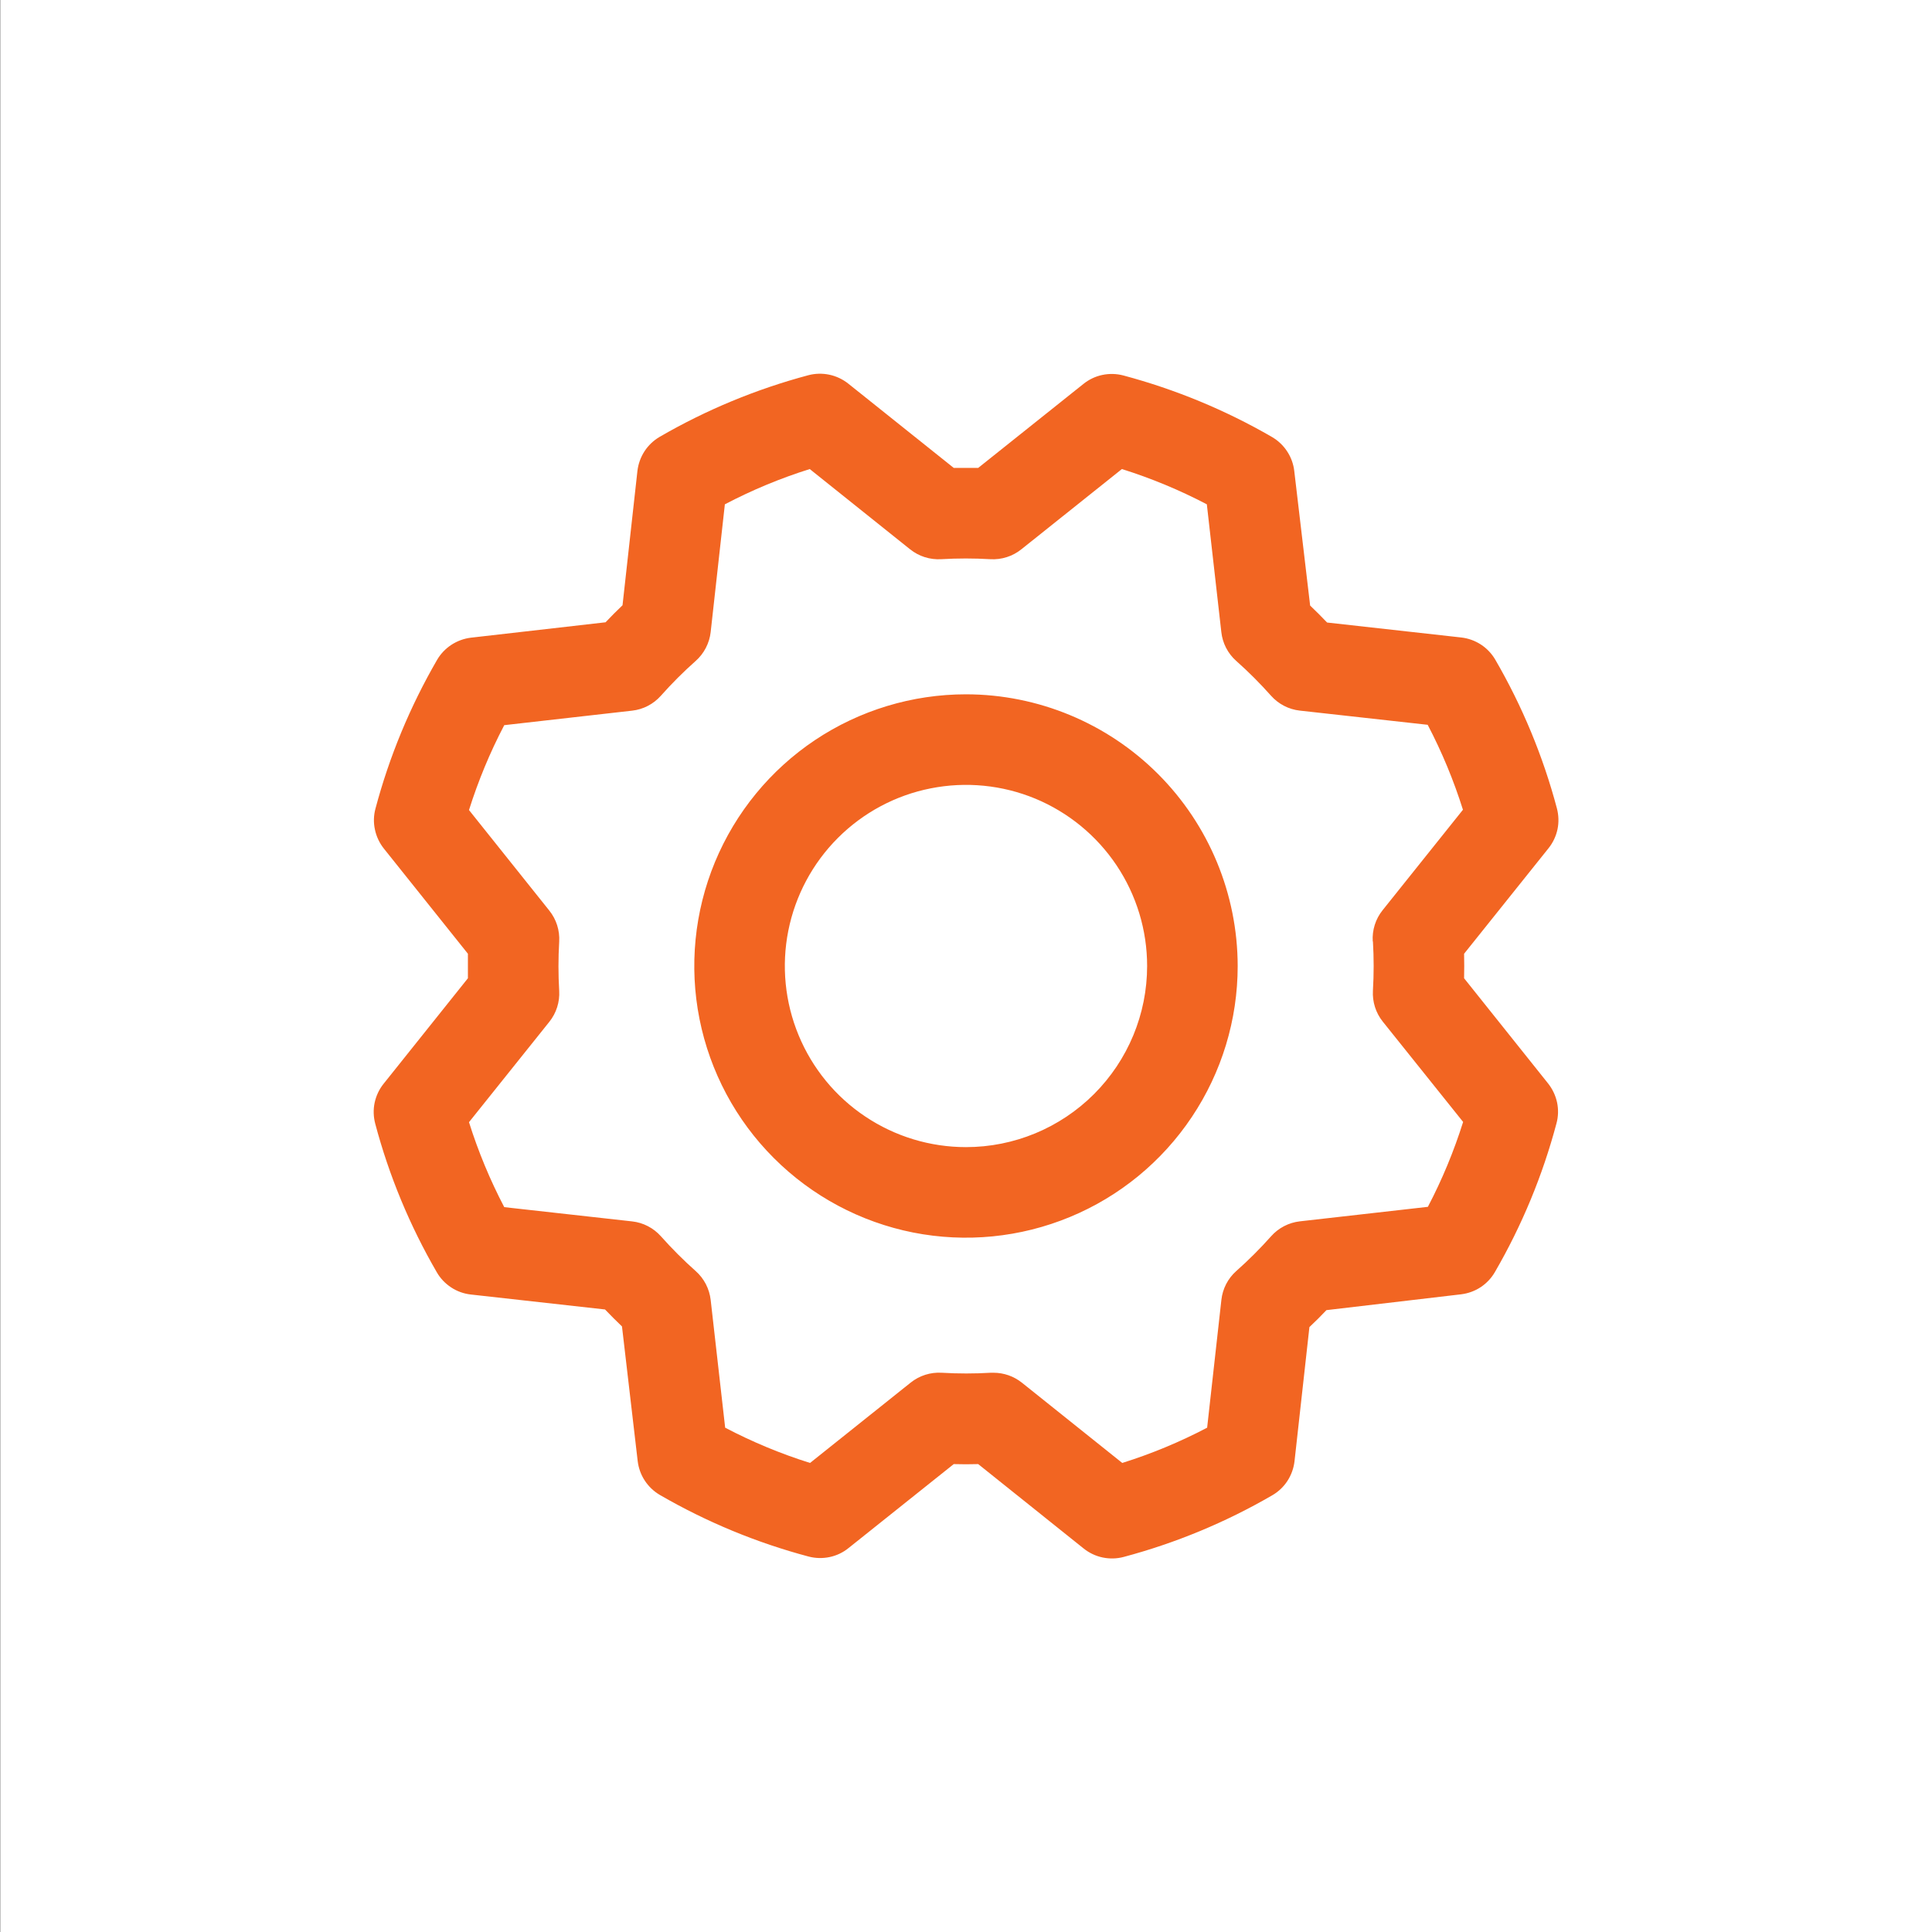 <svg width="32" height="32" viewBox="0 0 32 32" fill="none" xmlns="http://www.w3.org/2000/svg">
<rect x="0" y="0" width="32" height="32" fill="#333333" stroke="none"/>
<rect width="32.004" height="32" transform="translate(0.004)" fill="white"/>
<path d="M16 11.5C15.11 11.5 14.239 11.764 13.499 12.258C12.759 12.753 12.183 13.456 11.842 14.278C11.502 15.1 11.412 16.005 11.586 16.878C11.76 17.751 12.188 18.553 12.818 19.182C13.447 19.811 14.249 20.24 15.122 20.414C15.995 20.587 16.899 20.498 17.722 20.157C18.544 19.817 19.247 19.24 19.741 18.5C20.236 17.76 20.5 16.89 20.5 16C20.498 14.807 20.024 13.663 19.18 12.819C18.337 11.976 17.193 11.501 16 11.5ZM16 19C15.406 19 14.826 18.824 14.333 18.494C13.839 18.165 13.455 17.696 13.228 17.148C13.001 16.6 12.941 15.997 13.057 15.415C13.173 14.833 13.459 14.298 13.878 13.879C14.298 13.459 14.832 13.173 15.414 13.058C15.996 12.942 16.599 13.001 17.148 13.228C17.696 13.456 18.164 13.84 18.494 14.333C18.824 14.827 19 15.407 19 16C19 16.796 18.683 17.559 18.121 18.121C17.558 18.684 16.795 19 16 19ZM24.25 16.203C24.253 16.067 24.253 15.932 24.25 15.797L25.648 14.05C25.722 13.958 25.772 13.851 25.797 13.736C25.821 13.621 25.817 13.502 25.787 13.388C25.558 12.526 25.215 11.699 24.767 10.927C24.708 10.826 24.627 10.74 24.529 10.676C24.432 10.613 24.32 10.572 24.205 10.559L21.981 10.311C21.888 10.214 21.795 10.12 21.7 10.03L21.437 7.801C21.424 7.685 21.383 7.573 21.319 7.476C21.255 7.378 21.169 7.297 21.068 7.238C20.296 6.791 19.468 6.449 18.607 6.219C18.493 6.189 18.374 6.186 18.259 6.21C18.144 6.234 18.037 6.285 17.945 6.359L16.202 7.75C16.067 7.75 15.932 7.75 15.797 7.75L14.05 6.354C13.958 6.281 13.85 6.23 13.735 6.206C13.62 6.182 13.501 6.185 13.388 6.215C12.526 6.445 11.698 6.788 10.927 7.235C10.826 7.294 10.74 7.375 10.676 7.473C10.612 7.571 10.572 7.682 10.558 7.798L10.311 10.025C10.213 10.118 10.12 10.212 10.03 10.307L7.8 10.562C7.684 10.576 7.573 10.617 7.475 10.681C7.378 10.745 7.296 10.831 7.238 10.932C6.791 11.704 6.448 12.531 6.219 13.393C6.188 13.506 6.185 13.626 6.21 13.74C6.234 13.855 6.285 13.963 6.358 14.055L7.75 15.797C7.75 15.932 7.75 16.067 7.75 16.203L6.354 17.95C6.28 18.042 6.23 18.149 6.205 18.265C6.181 18.379 6.185 18.498 6.215 18.612C6.444 19.474 6.787 20.301 7.235 21.073C7.293 21.174 7.375 21.26 7.473 21.324C7.57 21.388 7.681 21.428 7.797 21.441L10.021 21.689C10.114 21.786 10.208 21.88 10.302 21.97L10.562 24.199C10.576 24.316 10.616 24.427 10.68 24.524C10.744 24.622 10.83 24.703 10.931 24.762C11.703 25.209 12.531 25.552 13.392 25.781C13.506 25.811 13.625 25.814 13.74 25.79C13.855 25.766 13.963 25.715 14.054 25.641L15.797 24.25C15.932 24.254 16.067 24.254 16.202 24.25L17.95 25.649C18.041 25.722 18.149 25.773 18.264 25.797C18.379 25.821 18.498 25.818 18.611 25.788C19.473 25.558 20.301 25.215 21.072 24.767C21.173 24.709 21.259 24.628 21.323 24.53C21.387 24.432 21.427 24.321 21.441 24.205L21.688 21.981C21.786 21.889 21.88 21.795 21.97 21.7L24.199 21.438C24.315 21.424 24.426 21.384 24.524 21.32C24.622 21.255 24.703 21.169 24.761 21.068C25.208 20.297 25.551 19.469 25.78 18.607C25.811 18.494 25.814 18.375 25.79 18.26C25.765 18.145 25.714 18.037 25.641 17.945L24.25 16.203ZM22.74 15.593C22.756 15.864 22.756 16.136 22.74 16.407C22.729 16.593 22.787 16.776 22.903 16.921L24.234 18.583C24.081 19.068 23.886 19.539 23.65 19.989L21.531 20.229C21.346 20.25 21.176 20.338 21.053 20.477C20.872 20.68 20.68 20.872 20.477 21.052C20.338 21.175 20.25 21.346 20.23 21.53L19.994 23.647C19.544 23.883 19.073 24.079 18.588 24.231L16.925 22.901C16.792 22.795 16.627 22.737 16.456 22.737H16.411C16.14 22.753 15.868 22.753 15.597 22.737C15.412 22.726 15.229 22.784 15.084 22.9L13.417 24.231C12.932 24.079 12.461 23.883 12.011 23.647L11.771 21.531C11.75 21.347 11.662 21.176 11.523 21.053C11.32 20.873 11.128 20.68 10.947 20.477C10.824 20.339 10.654 20.25 10.469 20.23L8.352 19.994C8.116 19.543 7.921 19.073 7.768 18.587L9.099 16.924C9.215 16.779 9.273 16.596 9.262 16.411C9.246 16.14 9.246 15.868 9.262 15.597C9.273 15.411 9.215 15.228 9.099 15.083L7.768 13.417C7.921 12.932 8.116 12.461 8.352 12.011L10.468 11.771C10.653 11.751 10.823 11.662 10.946 11.524C11.127 11.32 11.319 11.128 11.522 10.948C11.661 10.825 11.75 10.654 11.771 10.469L12.006 8.353C12.456 8.117 12.927 7.921 13.412 7.769L15.075 9.099C15.22 9.215 15.403 9.273 15.589 9.262C15.86 9.246 16.132 9.246 16.403 9.262C16.588 9.273 16.771 9.215 16.916 9.099L18.582 7.769C19.067 7.921 19.538 8.117 19.989 8.353L20.229 10.469C20.249 10.653 20.337 10.824 20.476 10.947C20.679 11.127 20.871 11.32 21.052 11.523C21.175 11.661 21.345 11.75 21.53 11.77L23.647 12.005C23.883 12.456 24.078 12.926 24.231 13.412L22.901 15.075C22.783 15.221 22.725 15.406 22.737 15.593H22.74Z" fill="#F26522"/>
</svg>
